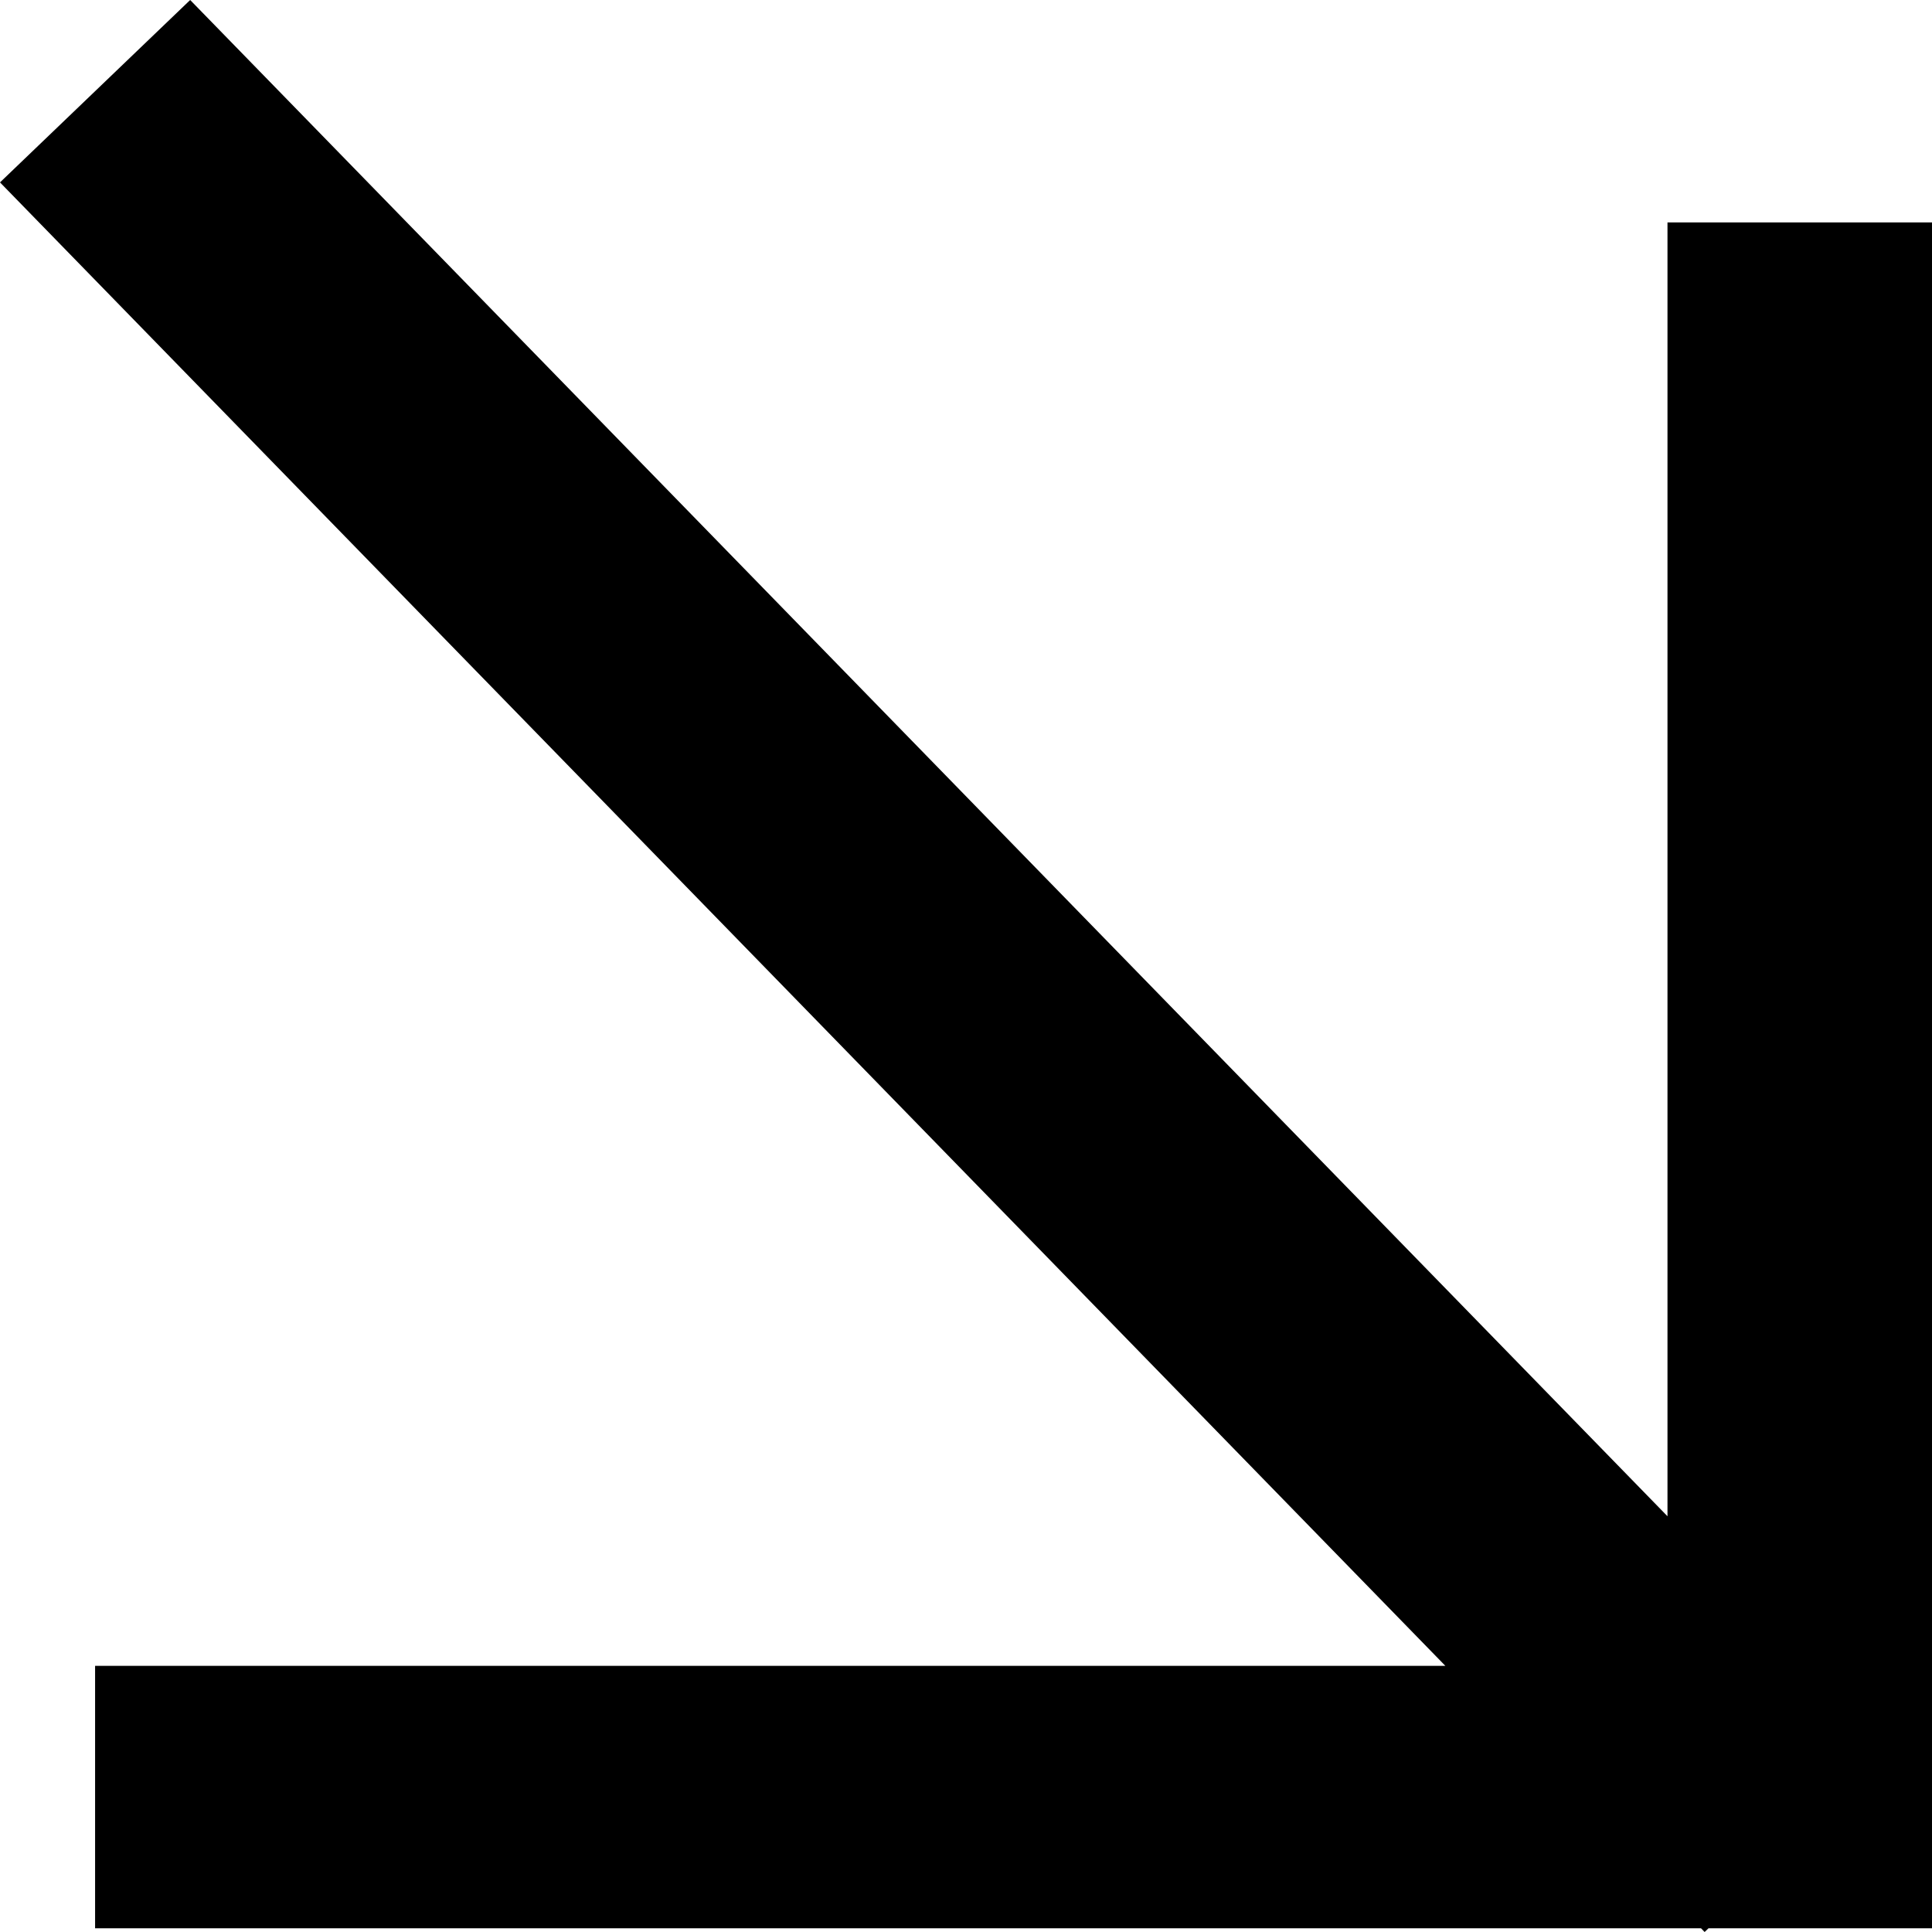 <?xml version="1.0" encoding="UTF-8"?> <svg xmlns="http://www.w3.org/2000/svg" width="69" height="69" viewBox="0 0 69 69" fill="none"><path d="M59.553 54.152L6.792 0L0 6.514L51.619 59.494H3.396V68.867H60.751L60.88 69L61.019 68.867H69V7.944H59.553V54.152Z" fill="black"></path></svg> 